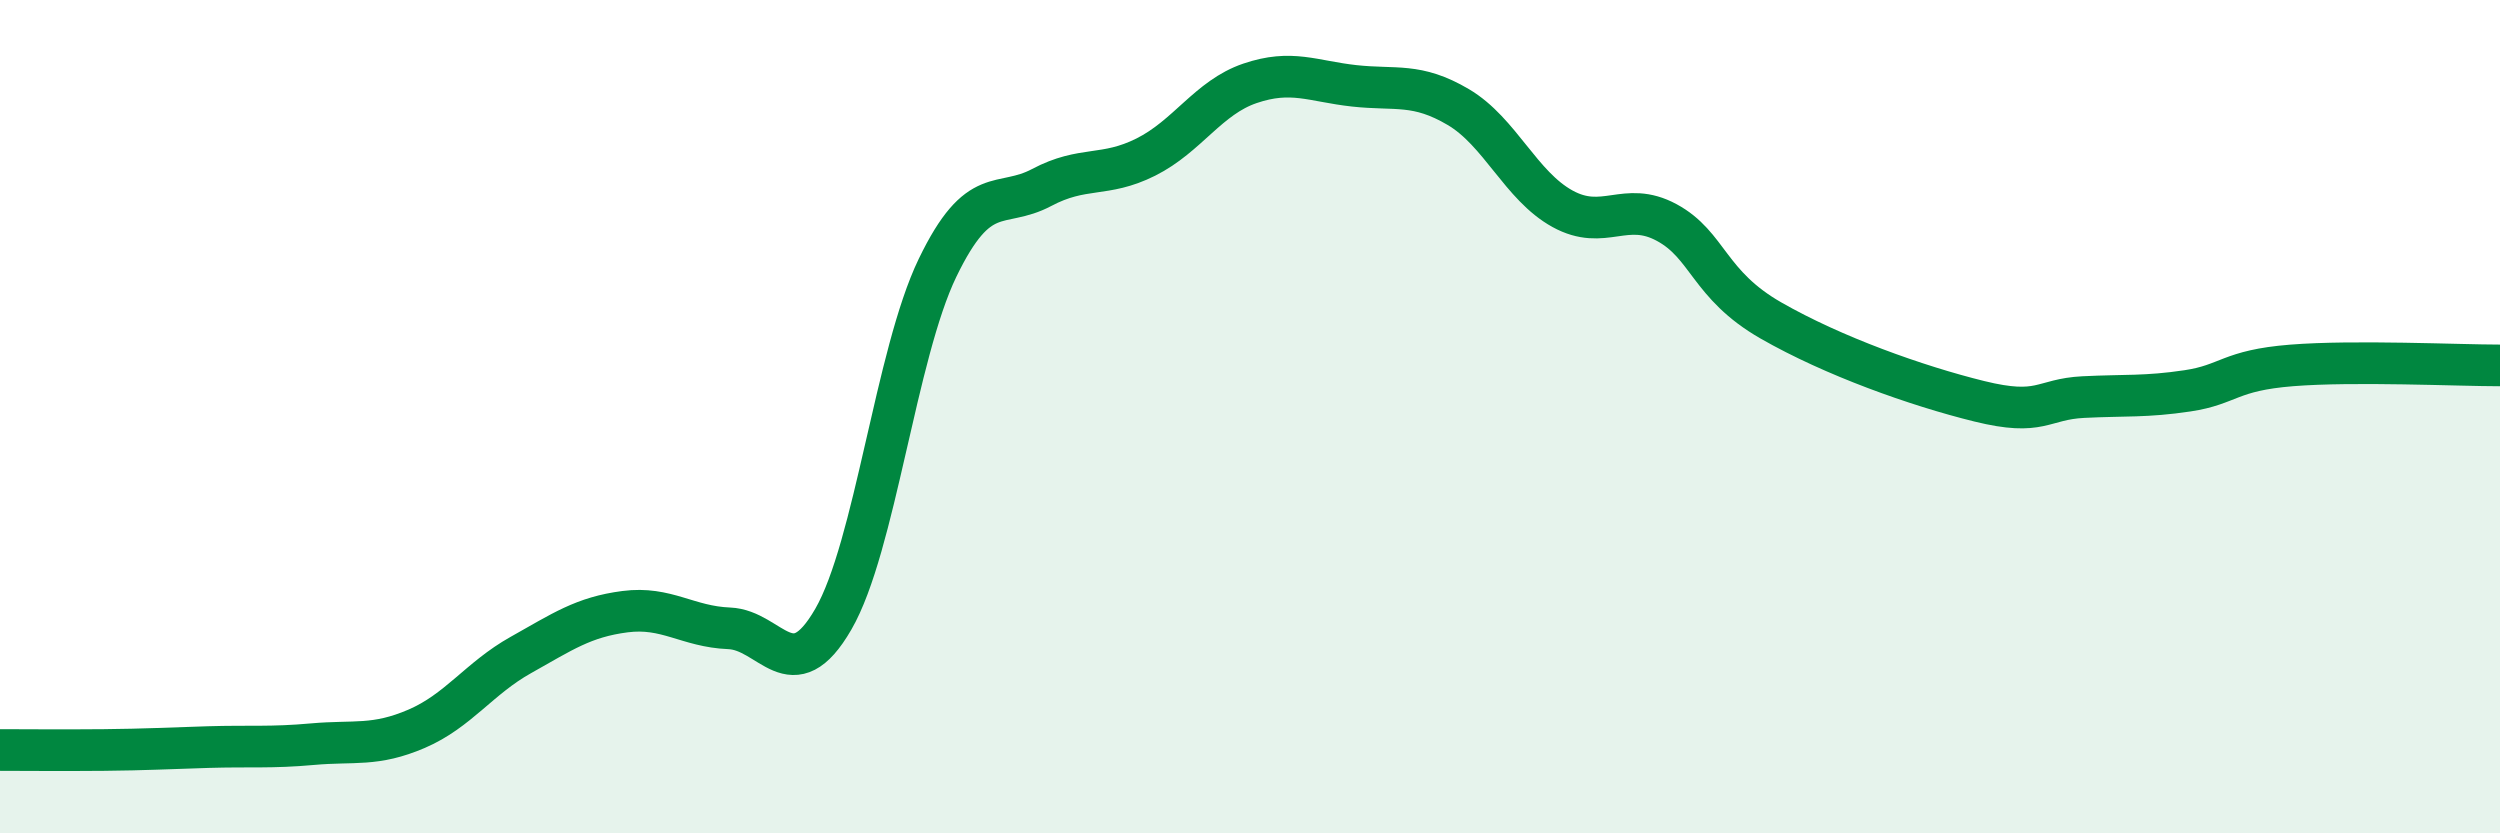 
    <svg width="60" height="20" viewBox="0 0 60 20" xmlns="http://www.w3.org/2000/svg">
      <path
        d="M 0,18 C 0.5,18 1.5,18.01 2.5,18 C 3.5,17.99 4,17.96 5,17.93 C 6,17.9 6.5,17.95 7.5,17.86 C 8.5,17.77 9,17.92 10,17.49 C 11,17.06 11.5,16.28 12.5,15.72 C 13.5,15.16 14,14.81 15,14.68 C 16,14.55 16.5,15.04 17.5,15.08 C 18.5,15.12 19,16.59 20,14.86 C 21,13.13 21.5,8.5 22.5,6.43 C 23.5,4.36 24,5.03 25,4.5 C 26,3.97 26.5,4.27 27.5,3.77 C 28.5,3.27 29,2.34 30,2 C 31,1.66 31.5,1.95 32.5,2.06 C 33.5,2.17 34,1.98 35,2.57 C 36,3.16 36.5,4.46 37.5,5.01 C 38.5,5.56 39,4.8 40,5.34 C 41,5.88 41,6.83 42.5,7.69 C 44,8.55 46,9.26 47.5,9.63 C 49,10 49,9.58 50,9.53 C 51,9.48 51.5,9.53 52.5,9.38 C 53.5,9.23 53.5,8.89 55,8.77 C 56.5,8.65 59,8.77 60,8.77L60 20L0 20Z"
        fill="#008740"
        opacity="0.1"
        stroke-linecap="round"
        stroke-linejoin="round"
      />
      <path
        d="M 0,18 C 0.5,18 1.5,18.01 2.5,18 C 3.5,17.99 4,17.96 5,17.93 C 6,17.9 6.5,17.95 7.5,17.86 C 8.5,17.77 9,17.92 10,17.49 C 11,17.06 11.5,16.28 12.5,15.72 C 13.5,15.16 14,14.81 15,14.68 C 16,14.55 16.5,15.04 17.5,15.08 C 18.5,15.12 19,16.59 20,14.86 C 21,13.13 21.5,8.5 22.5,6.43 C 23.5,4.36 24,5.03 25,4.5 C 26,3.97 26.5,4.27 27.5,3.77 C 28.5,3.27 29,2.34 30,2 C 31,1.66 31.5,1.95 32.5,2.06 C 33.5,2.17 34,1.98 35,2.57 C 36,3.16 36.5,4.46 37.5,5.01 C 38.5,5.56 39,4.8 40,5.34 C 41,5.88 41,6.83 42.5,7.69 C 44,8.55 46,9.26 47.5,9.63 C 49,10 49,9.58 50,9.53 C 51,9.48 51.5,9.53 52.5,9.38 C 53.5,9.23 53.5,8.89 55,8.77 C 56.5,8.65 59,8.77 60,8.77"
        stroke="#008740"
        stroke-width="1"
        fill="none"
        stroke-linecap="round"
        stroke-linejoin="round"
      />
    </svg>
  